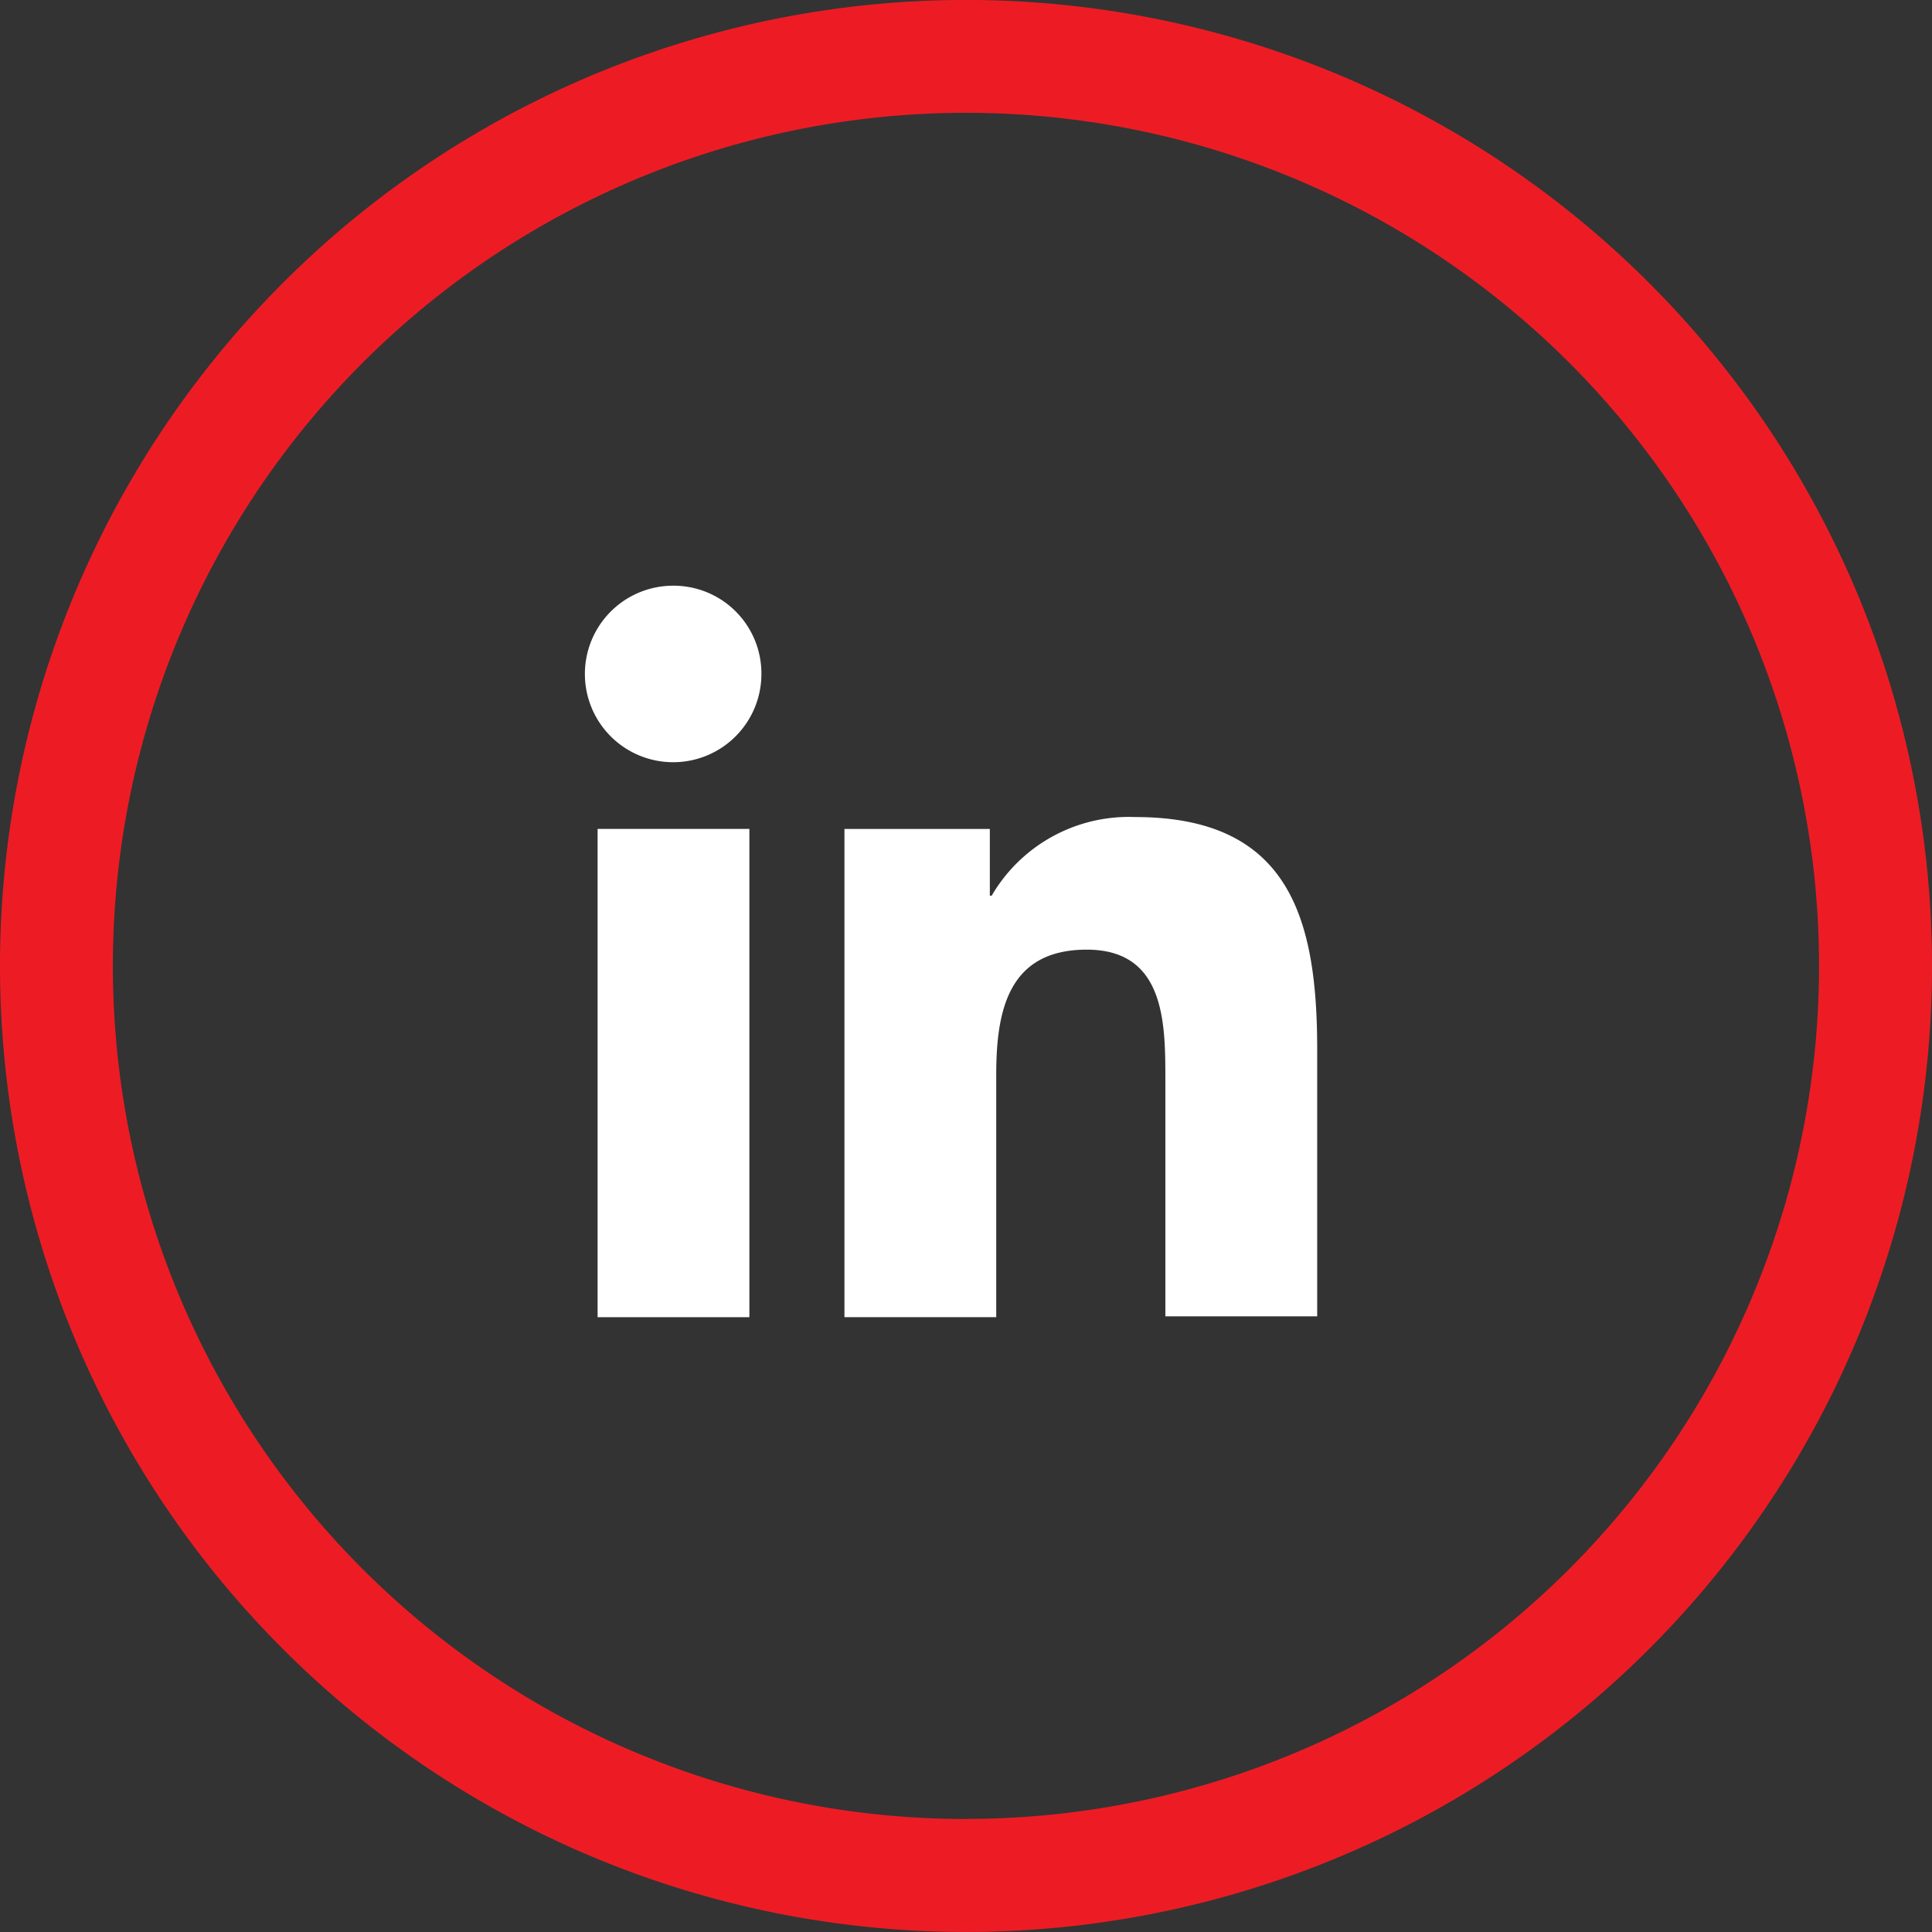 <svg id="Component_9_1" data-name="Component 9 – 1" xmlns="http://www.w3.org/2000/svg" width="42.882" height="42.882" viewBox="0 0 42.882 42.882">
  <rect x="0" y="0" width="42.882" height="42.882" fill="#333333" stroke="none"/>
  <path id="Path_58944" data-name="Path 58944" class="cls-1" fill="#ED1C24" d="M247.822,0a21.441,21.441,0,1,0,21.441,21.441A21.441,21.441,0,0,0,247.822,0m0,40.375a18.935,18.935,0,1,1,18.934-18.936h0a18.935,18.935,0,0,1-18.934,18.934" transform="translate(-226.381 -0.001)"/>
  <path id="Path_58937" data-name="Path 58937" class="cls-2" fill="#fff" d="M48.793,46.4V40.455c0-2.923-.629-5.155-4.039-5.155a3.524,3.524,0,0,0-3.186,1.745h-.041V35.564H38.3V46.4h3.369V41.023c0-1.421.264-2.78,2.009-2.78,1.725,0,1.745,1.6,1.745,2.862v5.277h3.369Z" transform="translate(-19.557 -17.165)"/>
  <path id="Path_58938" data-name="Path 58938" class="cls-2" fill="#fff" d="M11.3,36.6h3.369V47.438H11.3Z" transform="translate(1.964 -18.202)"/>
  <path id="Path_58939" data-name="Path 58939" class="cls-2" fill="#fff" d="M11.948,10A1.959,1.959,0,1,0,13.9,11.948,1.949,1.949,0,0,0,11.948,10Z" transform="translate(3 3)"/>
</svg>
